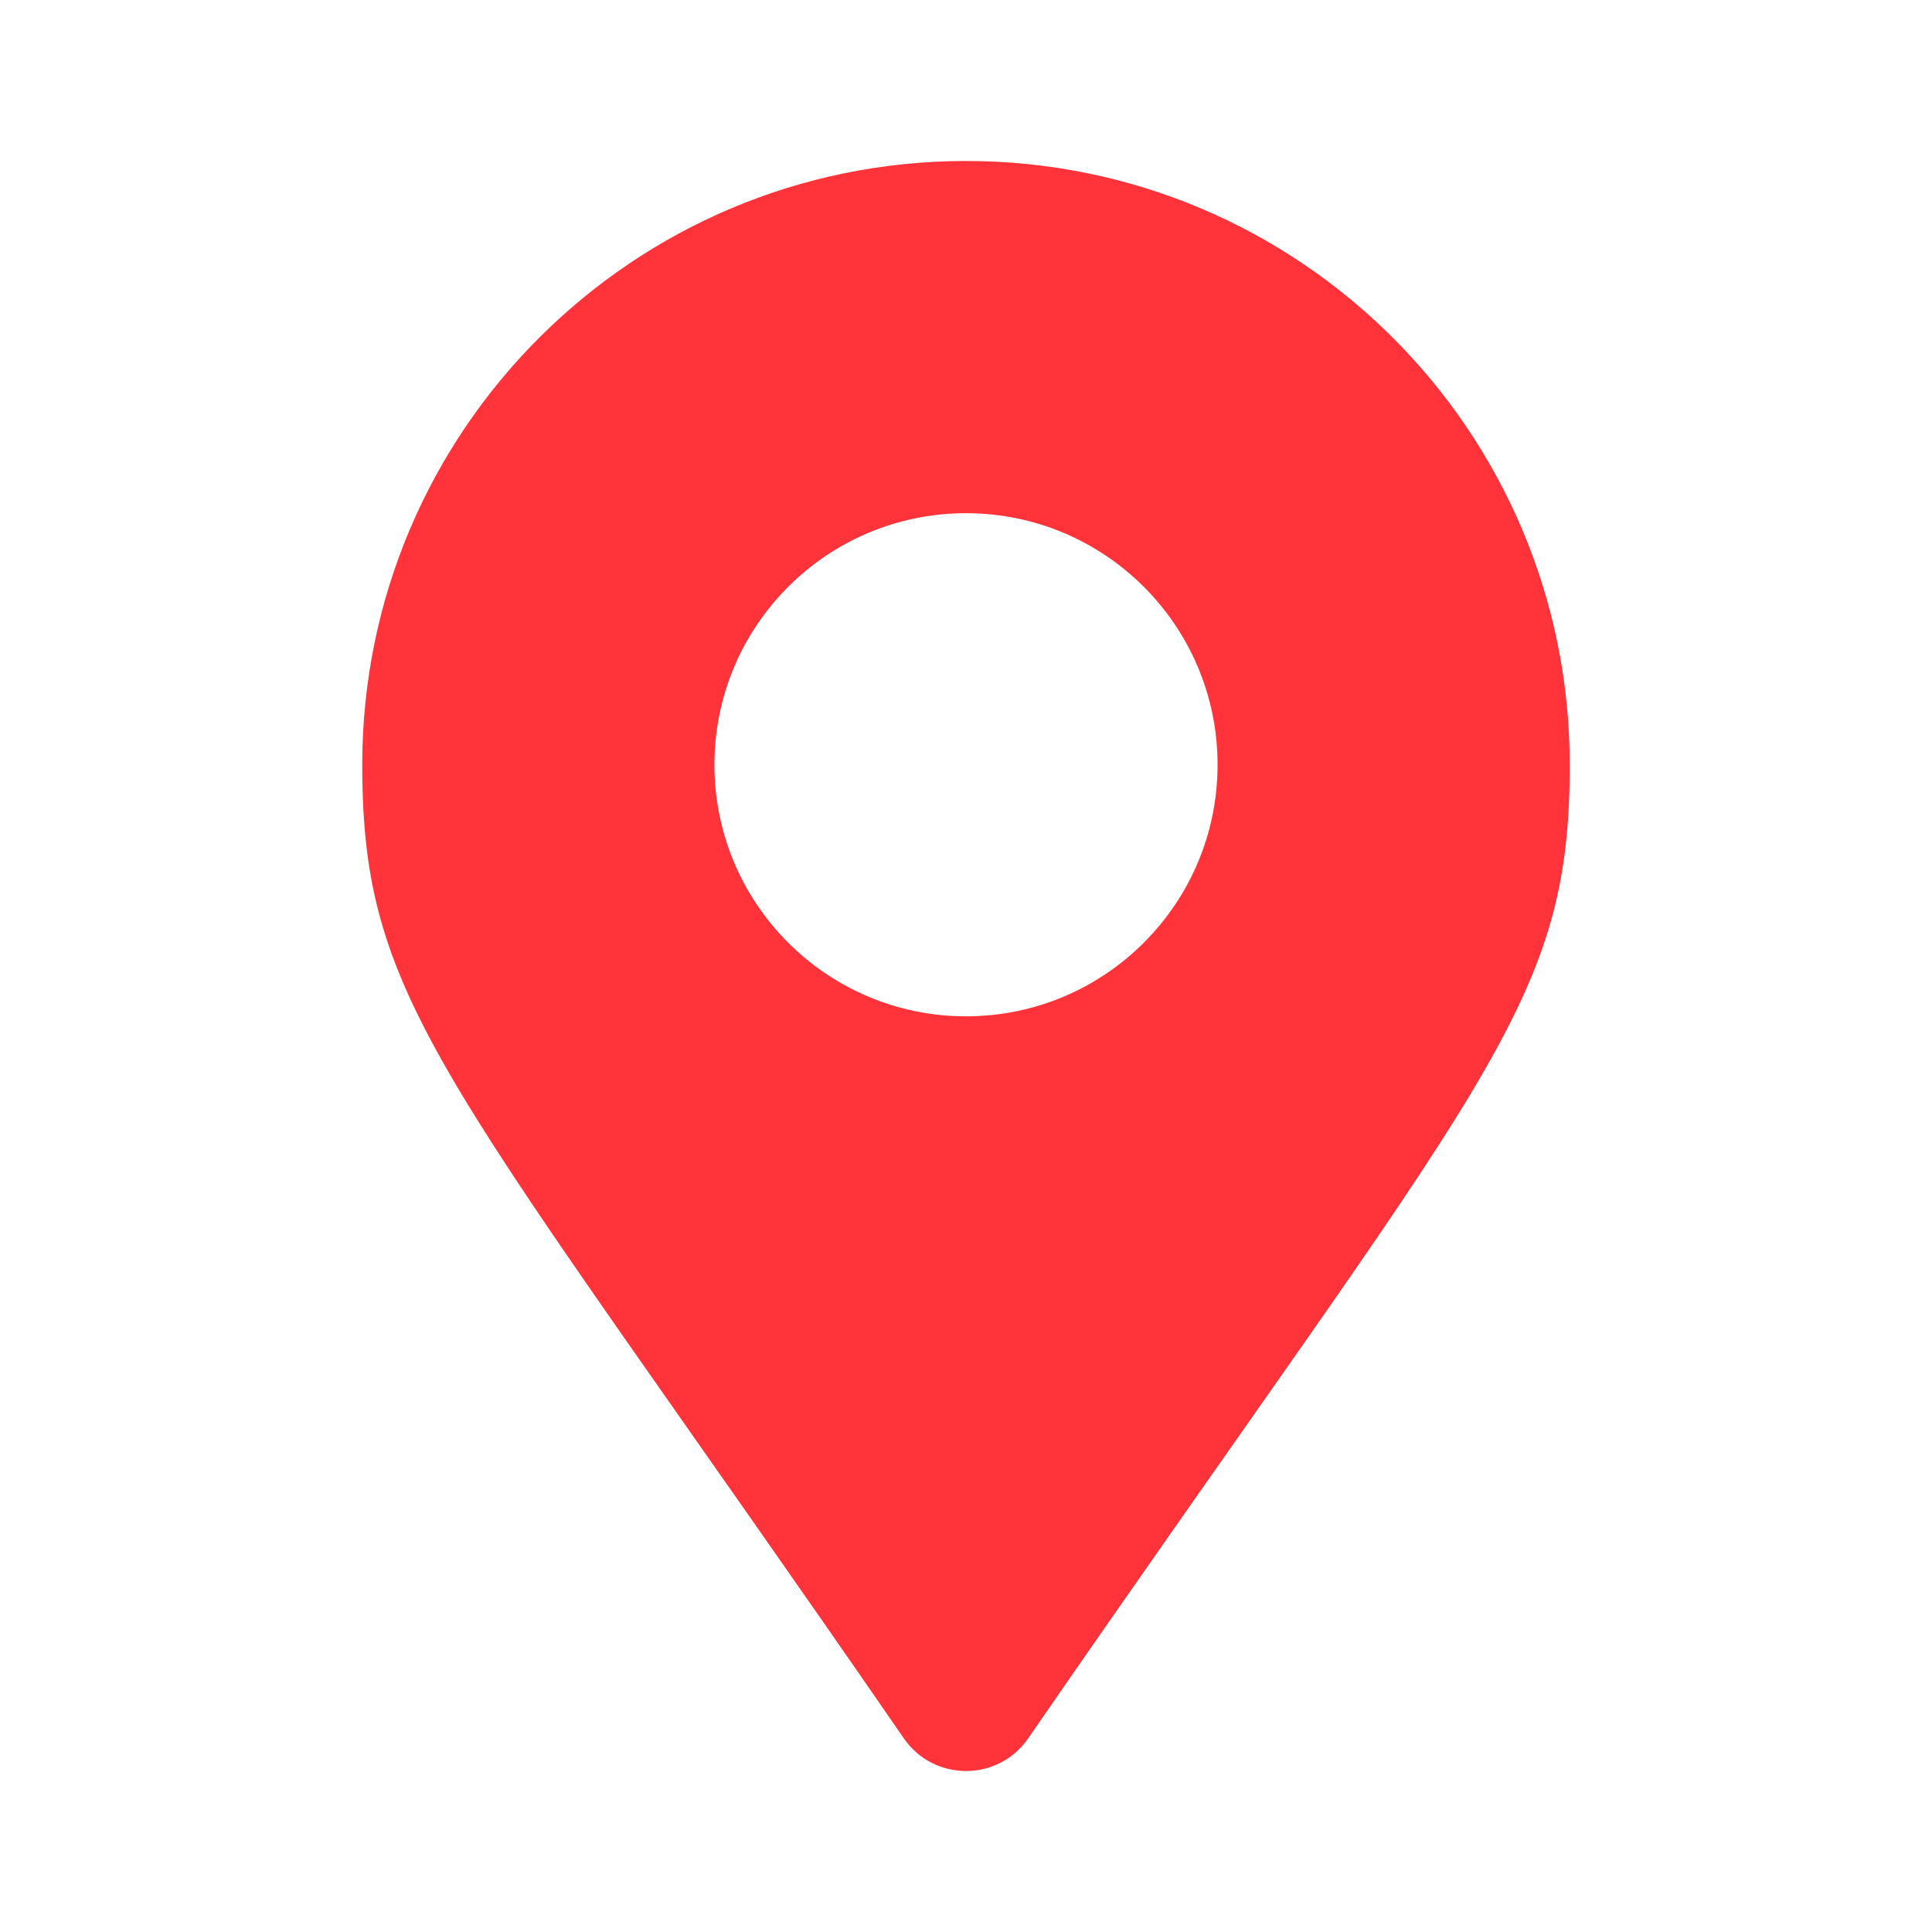 <svg width="70" height="70" viewBox="0 0 70 70" fill="none" xmlns="http://www.w3.org/2000/svg">
<path d="M32.752 62.99C16.198 38.991 13.125 36.528 13.125 27.709C13.125 15.627 22.919 5.833 35 5.833C47.081 5.833 56.875 15.627 56.875 27.709C56.875 36.528 53.802 38.991 37.248 62.99C36.162 64.559 33.838 64.559 32.752 62.99ZM35 36.823C40.034 36.823 44.115 32.742 44.115 27.709C44.115 22.675 40.034 18.594 35 18.594C29.966 18.594 25.885 22.675 25.885 27.709C25.885 32.742 29.966 36.823 35 36.823Z" fill="#FF3339"/>
</svg>
